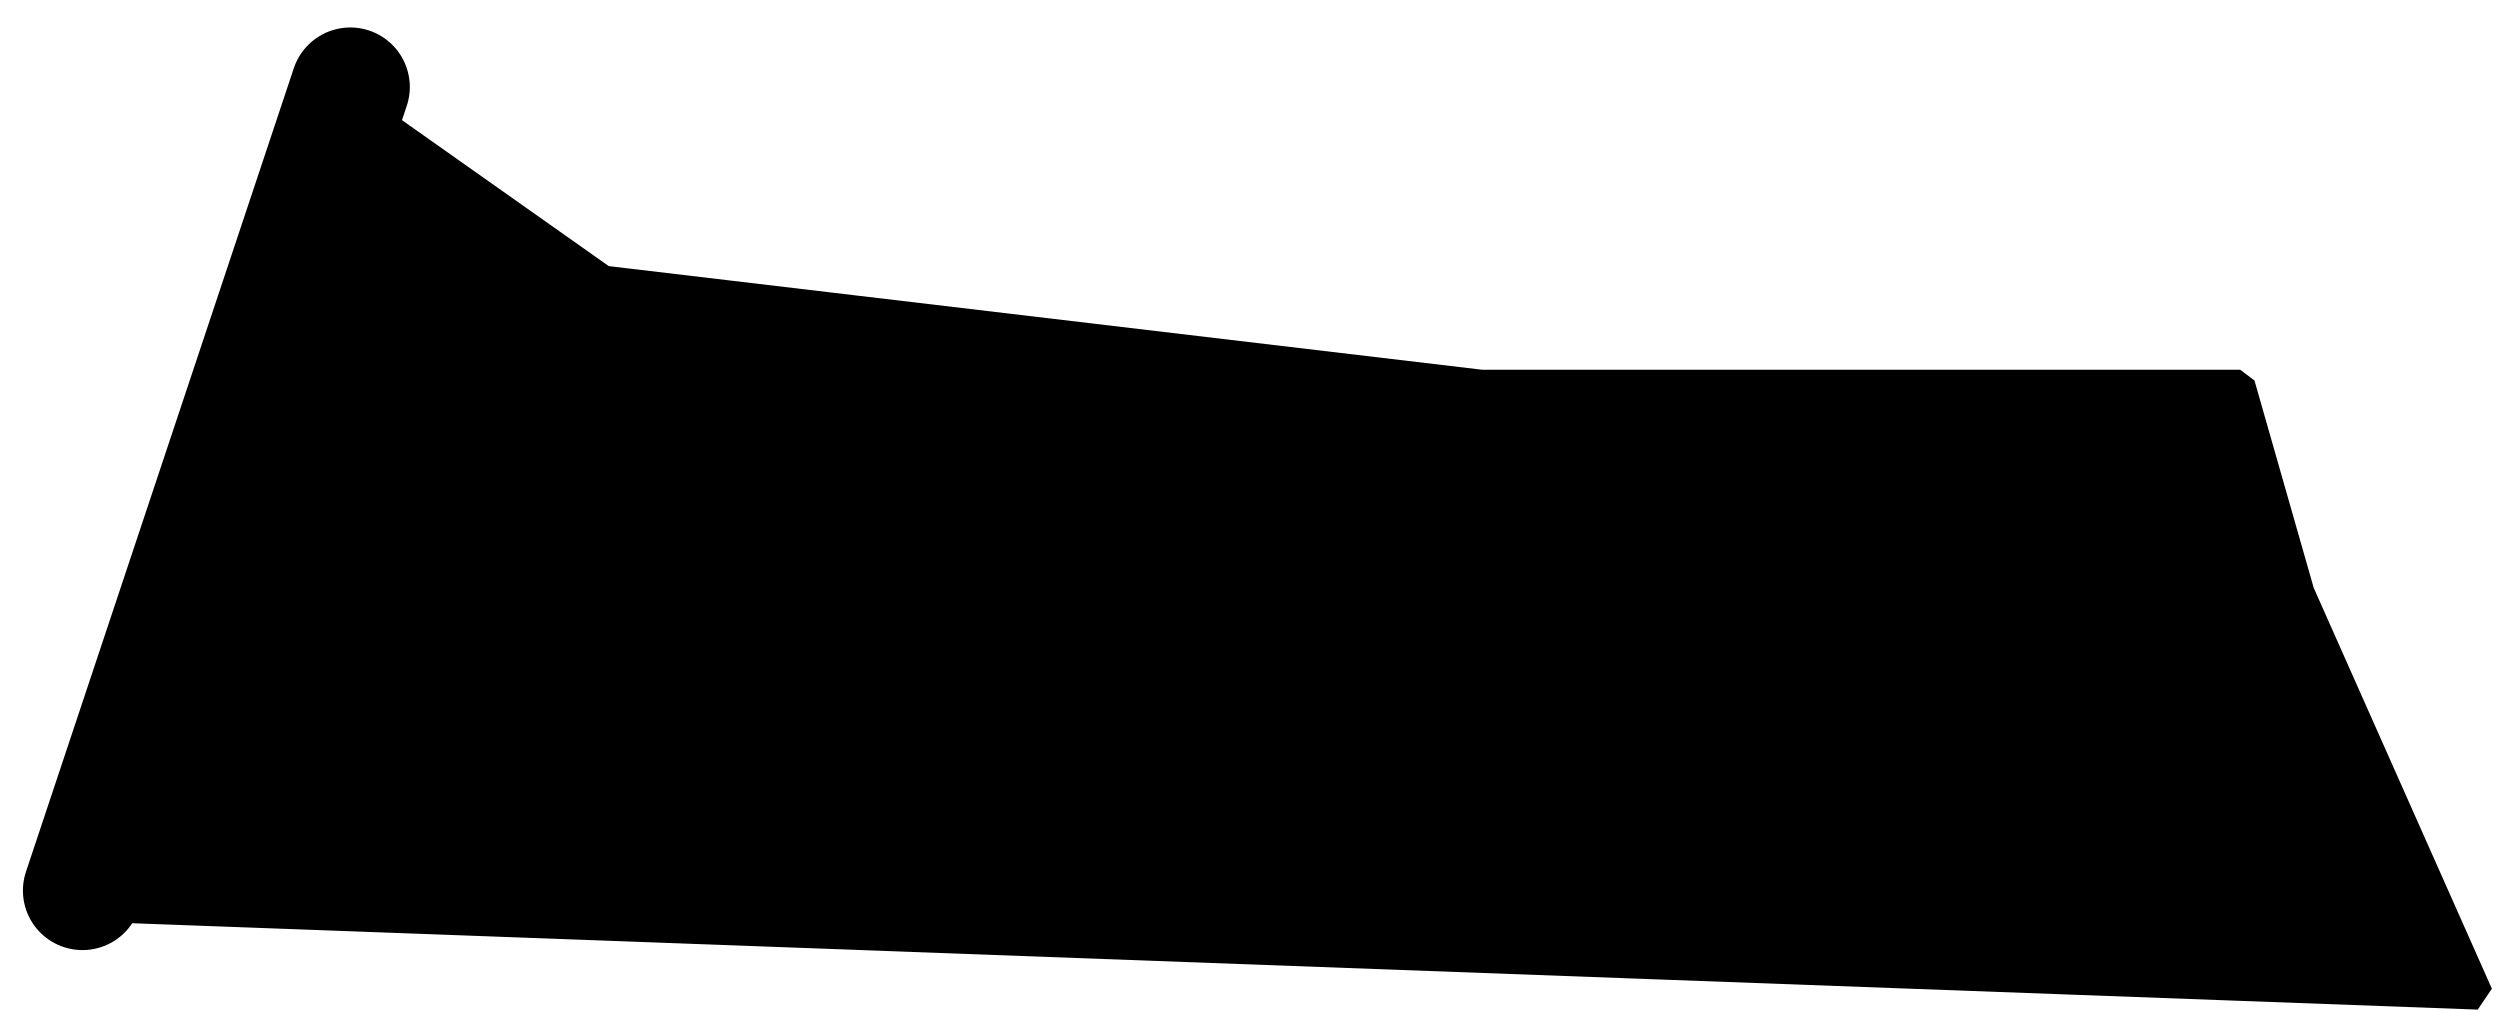 <svg xmlns="http://www.w3.org/2000/svg" width="84" height="34" viewBox="0 0 84 34" fill="none">
  <path d="M11.77 3.423L1.77 30.423L83.27 33.423L77.27 19.923L75.27 12.923H49.77L20.27 9.423L11.77 3.423Z" fill="black" stroke="black" stroke-linejoin="bevel"></path>
  <path d="M11.77 2.923L2.77 29.923" stroke="black" stroke-width="4" stroke-linecap="round" stroke-linejoin="round"></path>
</svg>
